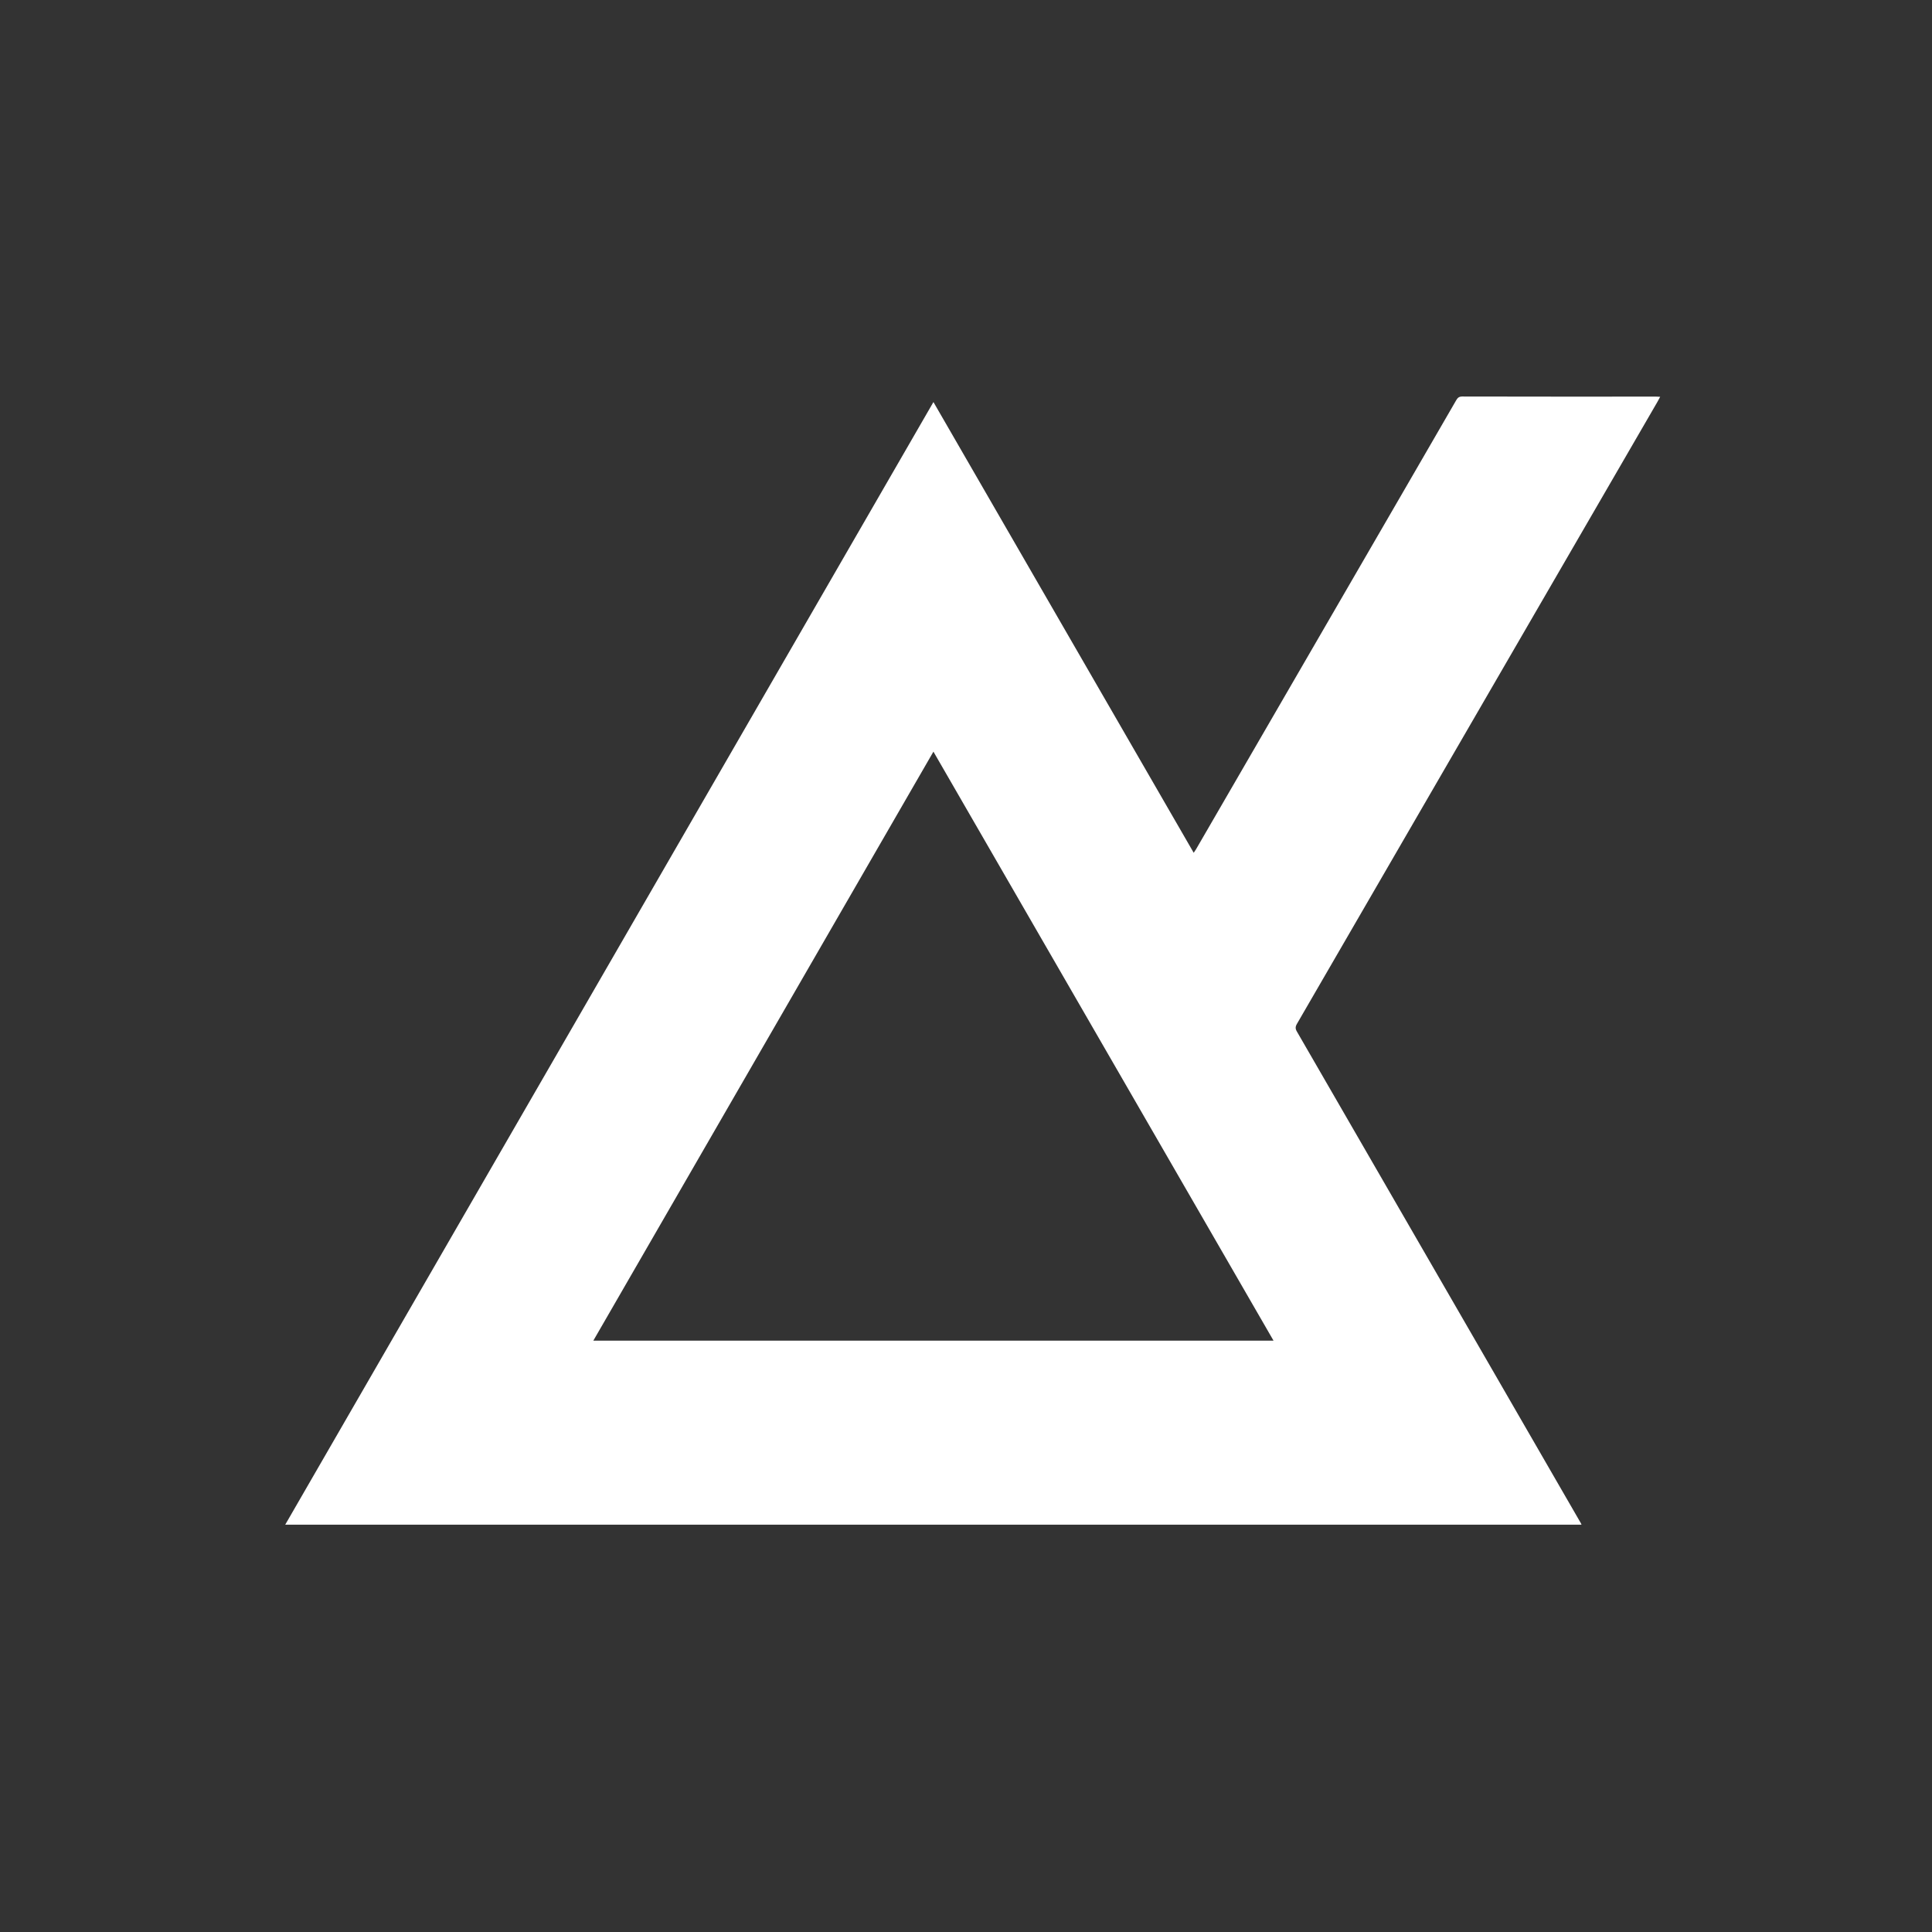 <svg id="Layer_1" data-name="Layer 1" xmlns="http://www.w3.org/2000/svg" viewBox="0 0 2000 2000"><rect x="0" y="0" width="2000" height="2000" fill="#333333" stroke="none"/><defs><style>.cls-1{fill:#fff;}</style></defs><title>LogoDelta W</title><path class="cls-1" d="M966.29,416.2l269.43,466.6c1.1-1.66,1.84-2.66,2.46-3.73q109-188,217.9-376,25.66-44.28,51.29-88.59c1.47-2.54,2.87-4,6.24-4q100.48.19,201,.1c1.08,0,2.16.1,4,.19-1.14,2.1-2,3.75-2.92,5.35q-87.54,151-175.1,302.08-99,170.89-198.06,341.78c-1.66,2.87-1.69,5,0,7.86q99.24,171.61,198.32,343.3l95.62,165.61c.23.39.37.83.72,1.6H295.26Zm352.06,971.64L966.28,778.1,614.21,1387.84Z"/></svg>